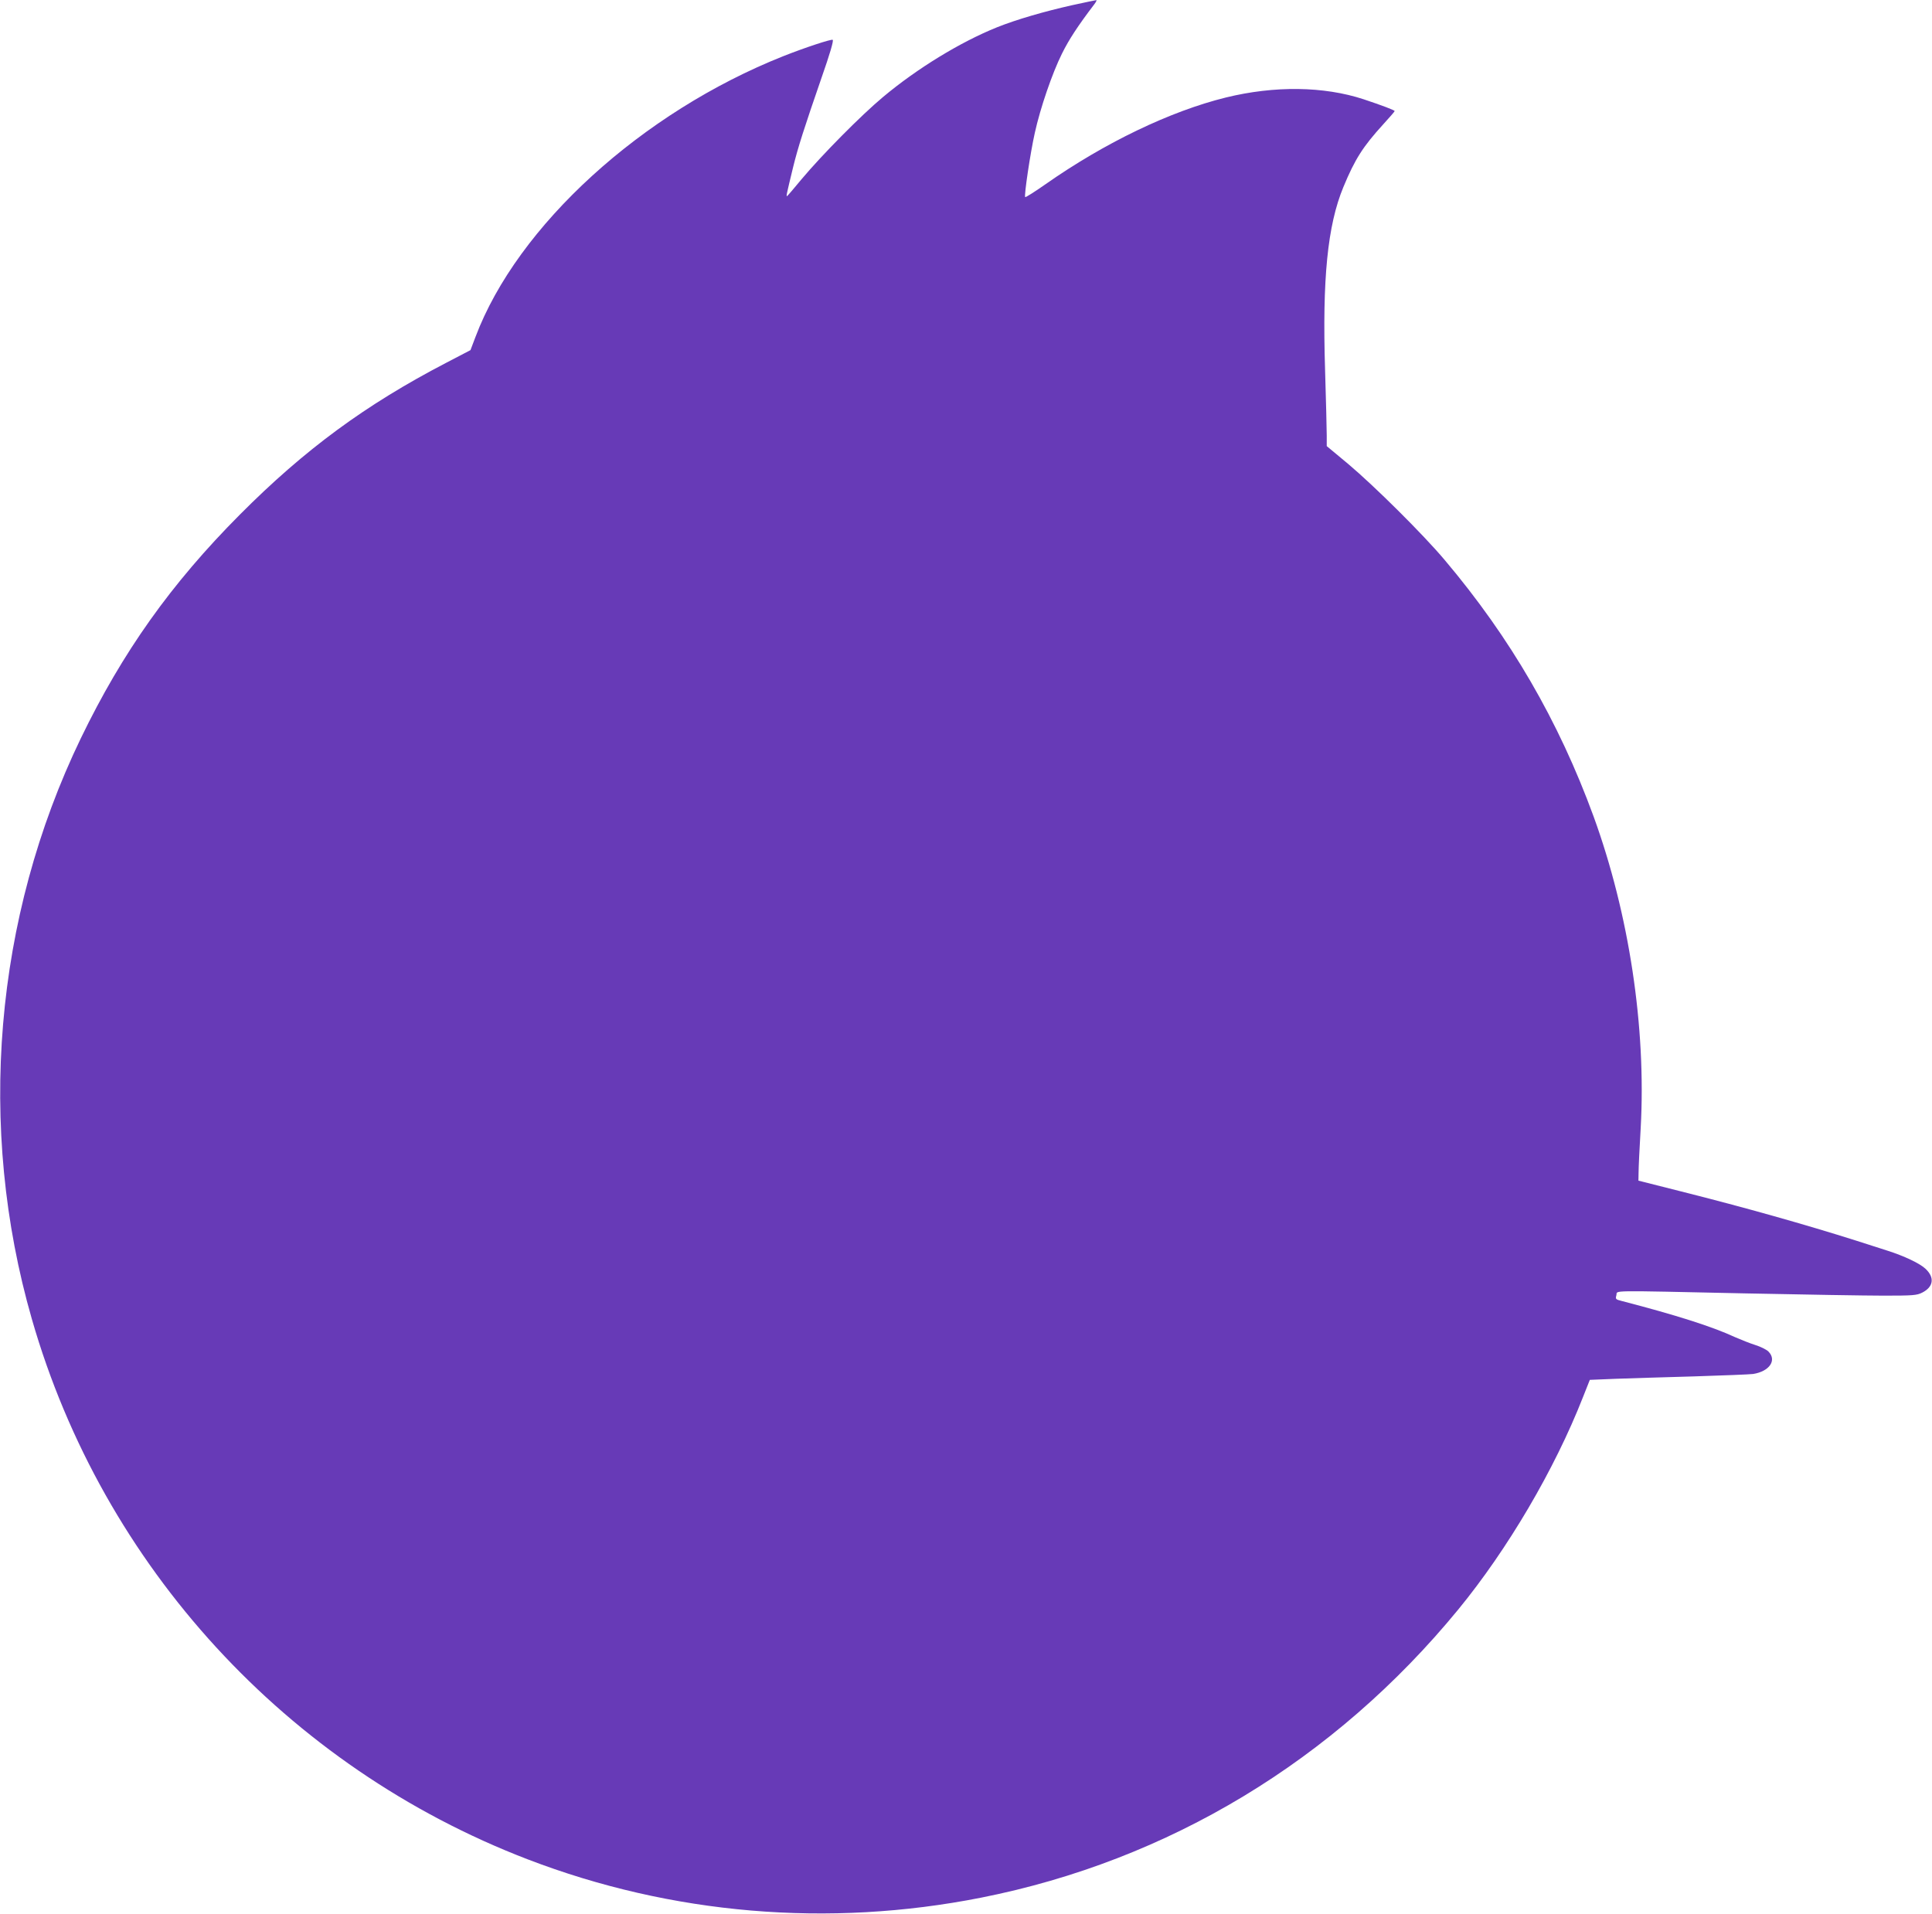 <?xml version="1.0" standalone="no"?>
<!DOCTYPE svg PUBLIC "-//W3C//DTD SVG 20010904//EN"
 "http://www.w3.org/TR/2001/REC-SVG-20010904/DTD/svg10.dtd">
<svg version="1.0" xmlns="http://www.w3.org/2000/svg"
 width="1280pt" height="1268pt" viewBox="0 0 1280 1268"
 preserveAspectRatio="xMidYMid meet">
<g transform="translate(0,1268) scale(0.1,-0.1)"
fill="#673ab7" stroke="none">
<path d="M7105 12646 c-187 -42 -370 -95 -500 -147 -243 -98 -528 -272 -755
-462 -146 -122 -405 -384 -539 -544 -51 -62 -95 -113 -97 -113 -6 0 -2 16 40
190 33 135 75 265 189 595 54 154 81 245 74 251 -7 7 -186 -52 -327 -108 -937
-372 -1762 -1123 -2040 -1861 l-33 -87 -163 -85 c-532 -277 -935 -573 -1364
-1004 -457 -459 -778 -911 -1055 -1484 -574 -1190 -690 -2575 -324 -3847 471
-1639 1691 -2968 3285 -3580 953 -366 1993 -454 3004 -254 1242 246 2341 910
3161 1909 328 400 638 927 826 1406 l46 116 171 7 c94 3 329 11 521 16 193 6
368 13 390 16 108 17 159 91 101 149 -13 13 -52 32 -87 43 -35 11 -95 35 -134
52 -153 71 -394 147 -752 240 -39 10 -41 12 -34 38 9 33 -77 32 852 12 387 -8
801 -15 919 -15 195 0 219 2 255 20 75 38 84 100 22 158 -38 36 -142 85 -252
120 -44 14 -138 44 -209 67 -332 105 -727 217 -1156 325 l-285 72 1 54 c0 30
6 162 14 294 37 668 -77 1419 -312 2065 -231 632 -551 1184 -987 1700 -144
171 -466 490 -638 635 l-143 119 0 70 c0 39 -5 234 -11 434 -19 604 16 958
121 1212 77 186 130 269 265 417 41 45 75 84 75 87 0 6 -85 38 -205 78 -264
87 -591 91 -913 12 -369 -91 -802 -299 -1197 -576 -70 -49 -130 -87 -133 -84
-8 9 34 293 64 426 36 164 116 397 180 525 46 93 104 182 215 328 11 15 17 27
12 26 -4 0 -75 -15 -158 -33z"/>
</g>
</svg>
